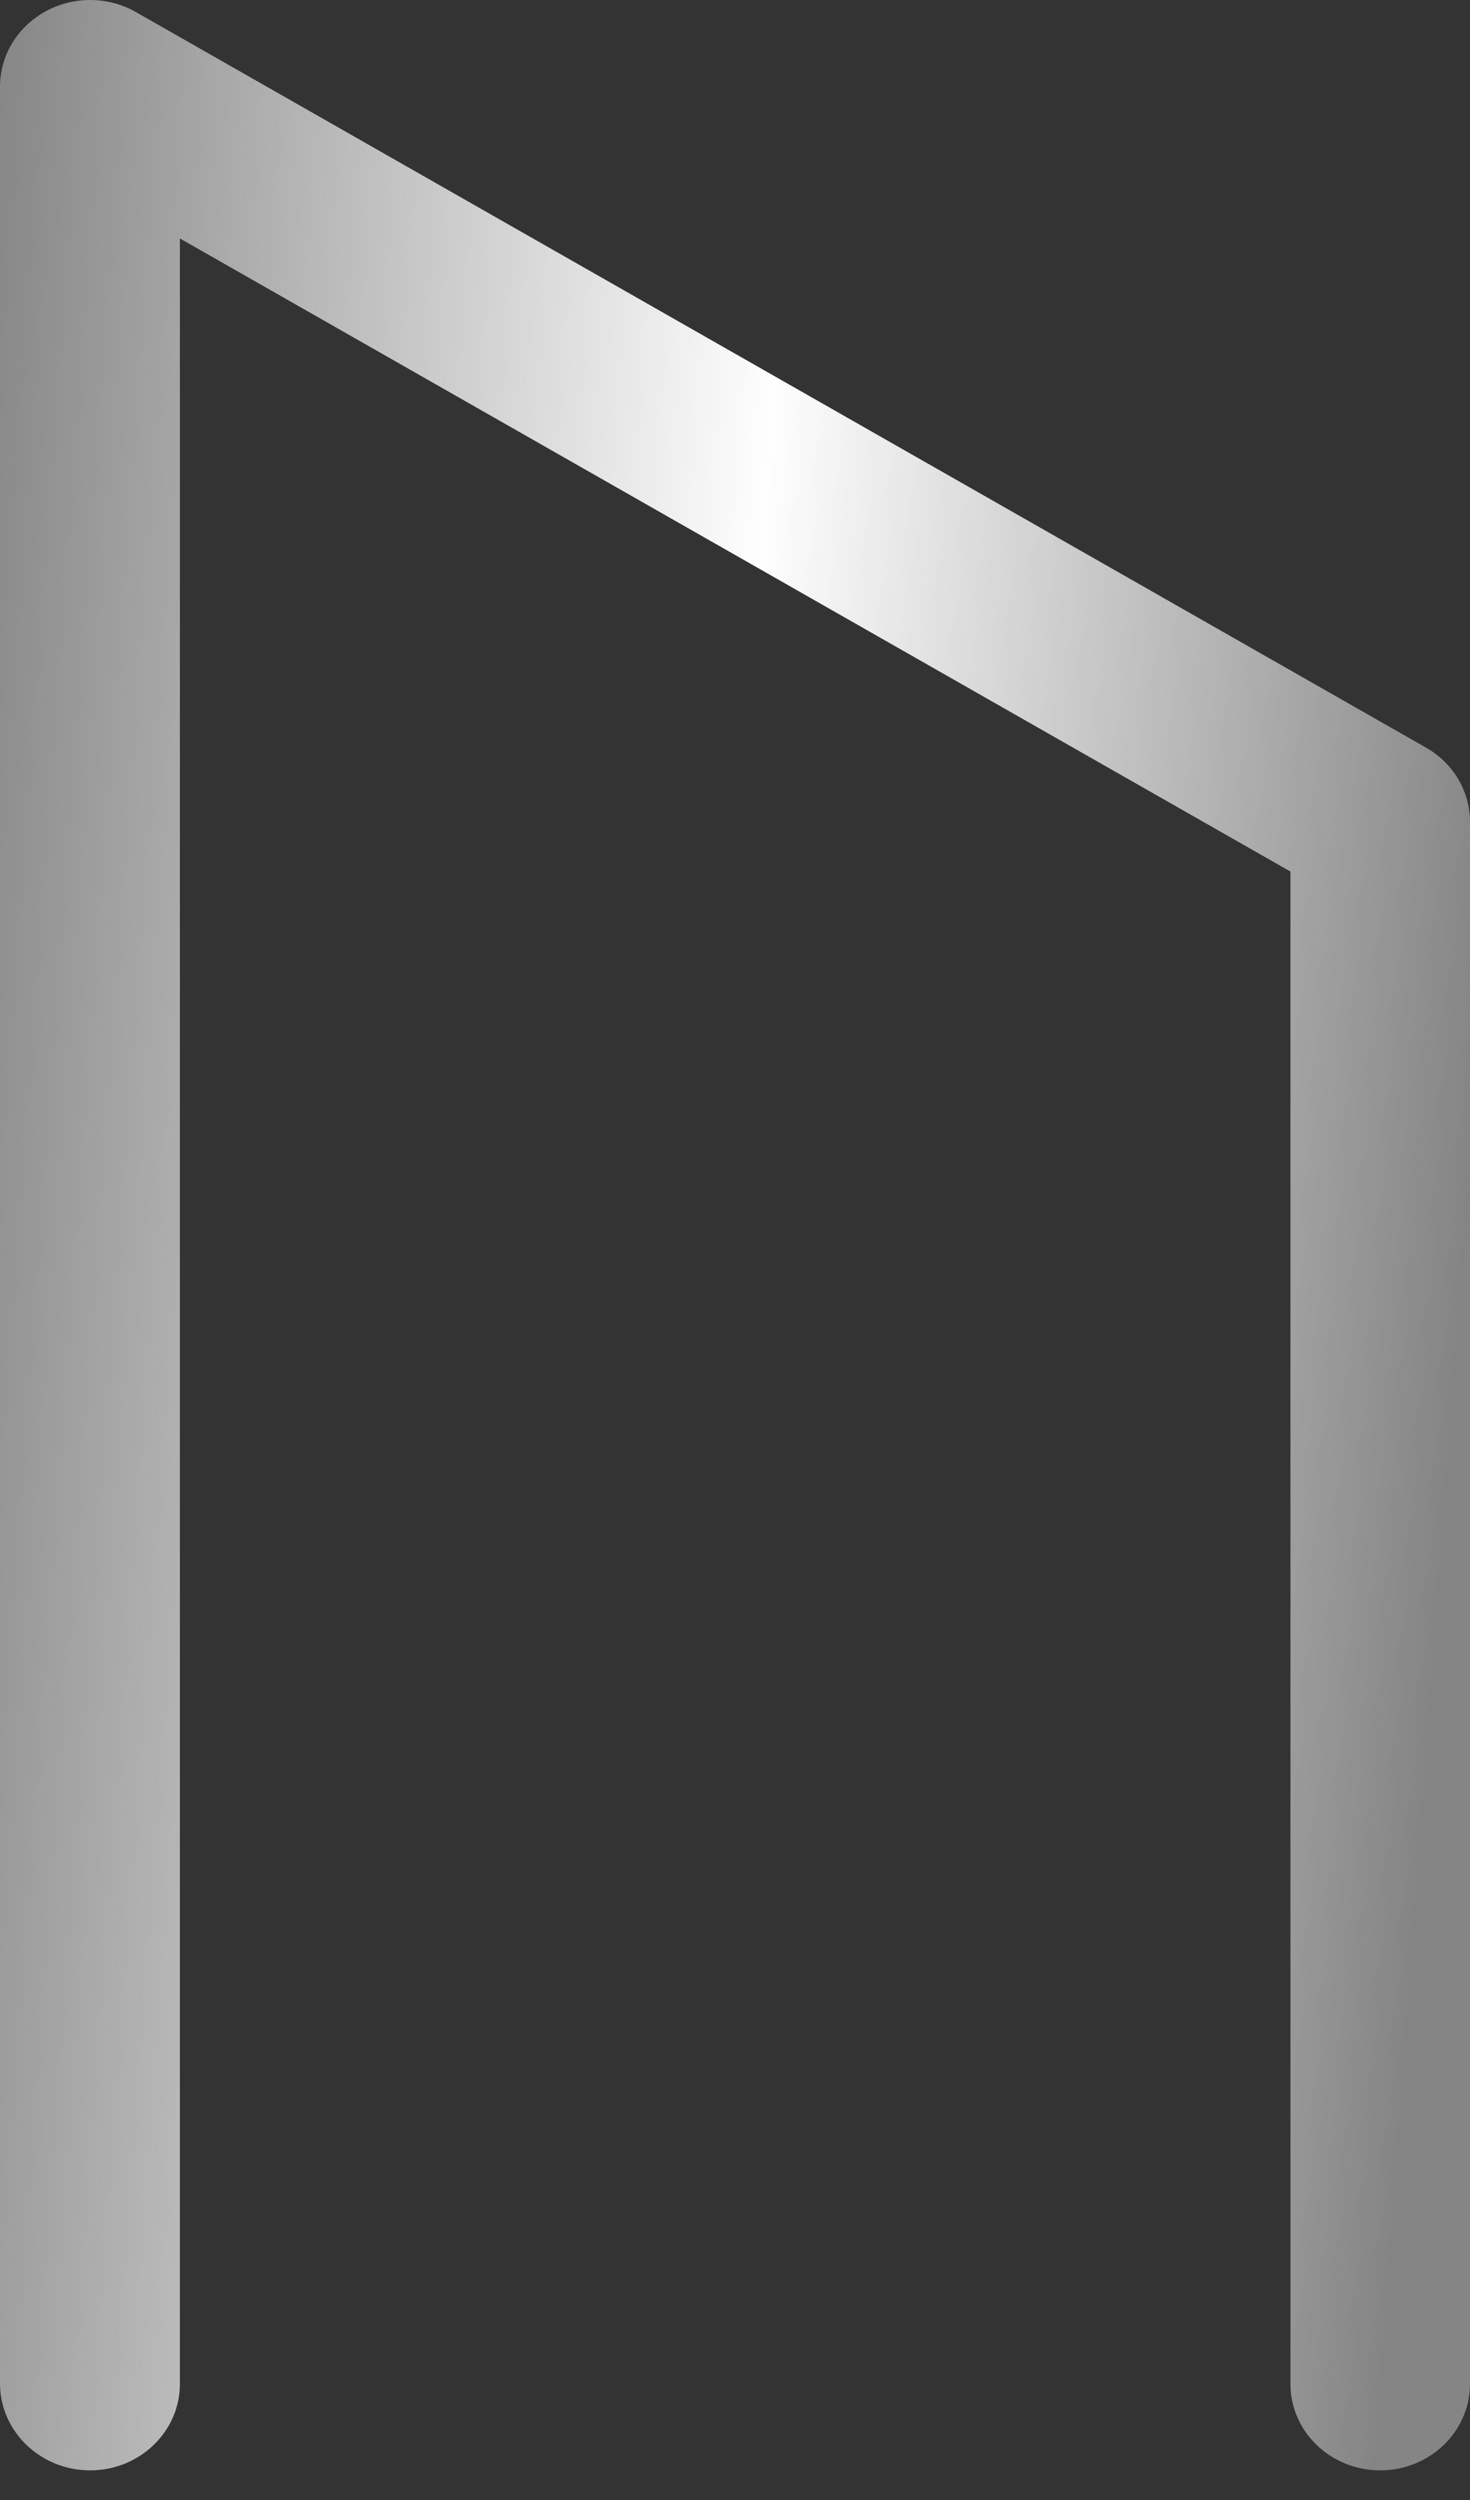 <svg width="40" height="68" viewBox="0 0 40 68" fill="none" xmlns="http://www.w3.org/2000/svg">
<rect x="0" y="0" width="40" height="68" fill="#333333" stroke="none"/>
<path d="M2.452 67.194C3.799 67.194 4.895 66.141 4.895 64.843V6.486L35.114 23.706V64.843C35.114 66.141 36.209 67.194 37.557 67.194C38.905 67.194 40 66.141 40 64.843V22.358C40 21.524 39.545 20.757 38.804 20.336L3.698 0.328C2.94 -0.102 2.005 -0.111 1.238 0.311C0.472 0.732 0 1.507 0 2.358V64.843C0.008 66.141 1.104 67.194 2.452 67.194Z" fill="url(#paint0_linear_1_69)"/>
<defs>
<linearGradient id="paint0_linear_1_69" x1="0.509" y1="-11.598" x2="43.022" y2="-8.514" gradientUnits="userSpaceOnUse">
<stop stop-color="#FEFEFE" stop-opacity="0.4"/>
<stop offset="0.518" stop-color="#FEFEFE"/>
<stop offset="1" stop-color="#FEFEFE" stop-opacity="0.4"/>
</linearGradient>
</defs>
</svg>
